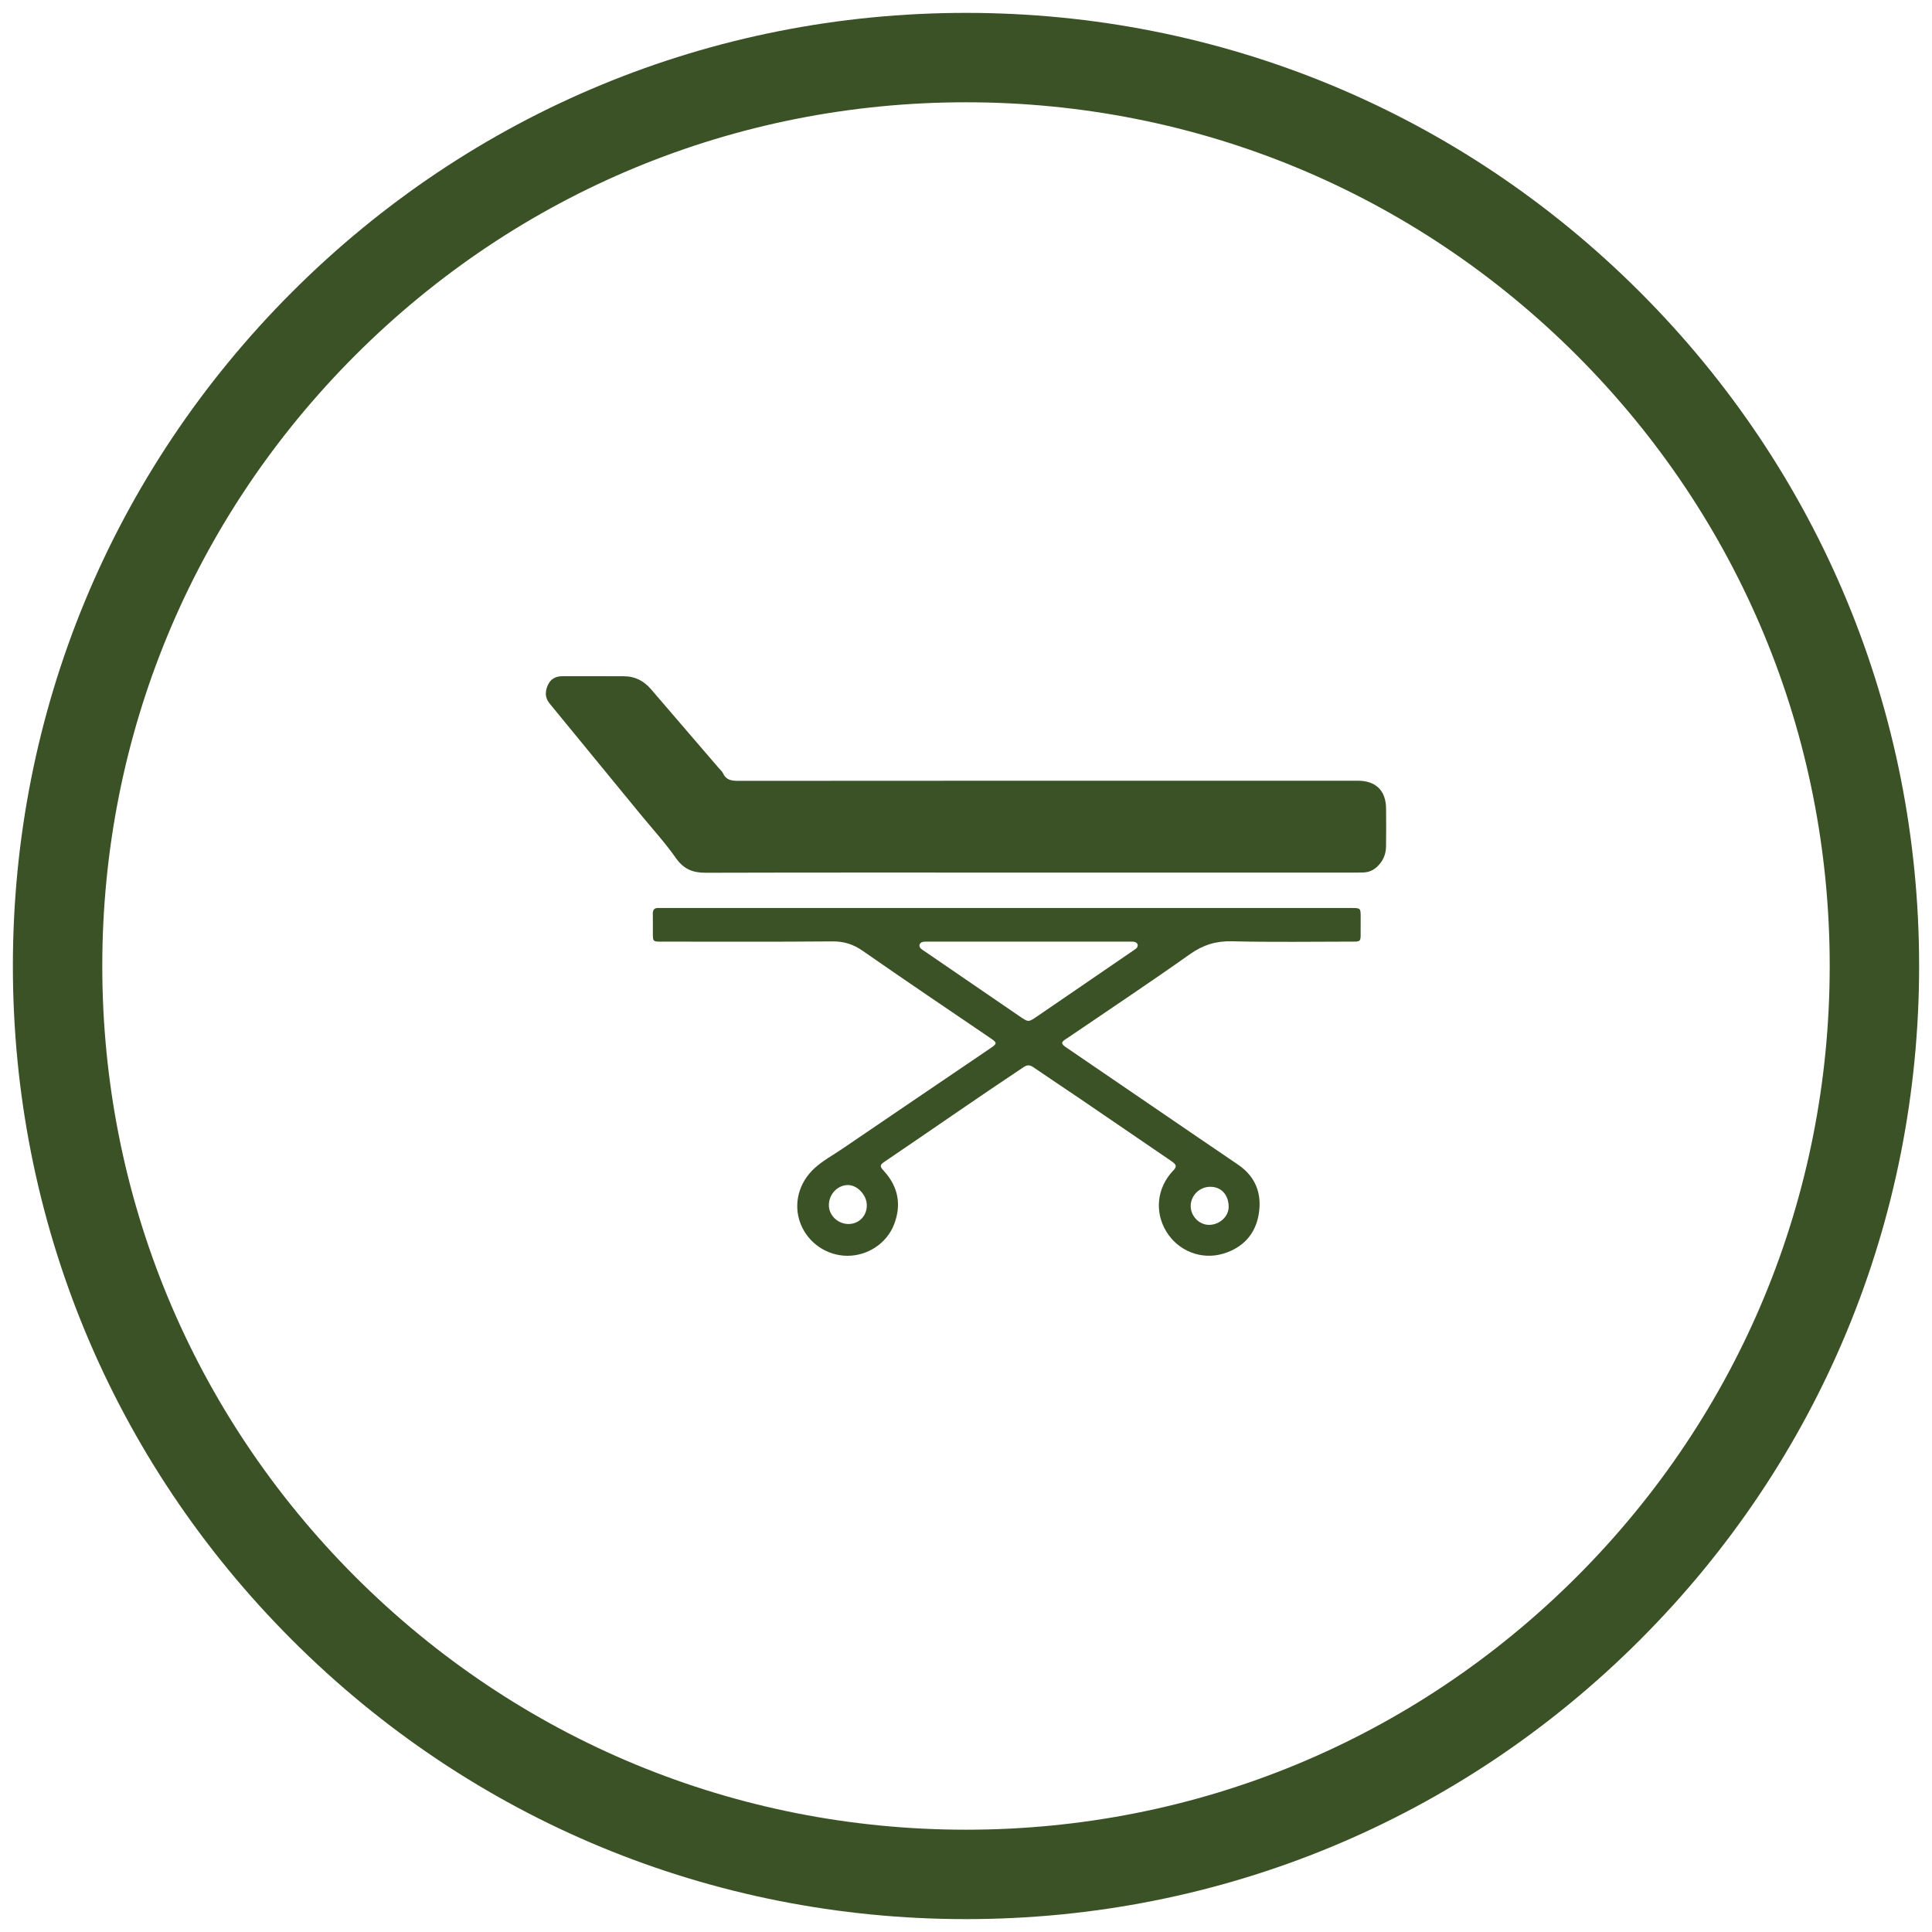 <?xml version="1.0" encoding="utf-8"?>
<!-- Generator: Adobe Illustrator 16.0.0, SVG Export Plug-In . SVG Version: 6.00 Build 0)  -->
<!DOCTYPE svg PUBLIC "-//W3C//DTD SVG 1.1//EN" "http://www.w3.org/Graphics/SVG/1.1/DTD/svg11.dtd">
<svg version="1.1" id="Layer_1" xmlns="http://www.w3.org/2000/svg" xmlns:xlink="http://www.w3.org/1999/xlink" x="0px" y="0px"
	 width="300px" height="300px" viewBox="0 0 300 300" enable-background="new 0 0 300 300" xml:space="preserve">
<path fill="#3A5225" d="M254.65,45.349C226.699,17.396,189.532,2.001,150,2C110.467,2.001,73.301,17.396,45.349,45.349
	C17.397,73.302,2.001,110.467,2,150c0.001,39.532,15.396,76.699,43.349,104.65C73.301,282.604,110.467,297.998,150,298
	c39.533-0.002,76.699-15.396,104.65-43.35C282.604,226.699,297.998,189.533,298,150C297.998,110.467,282.604,73.301,254.65,45.349z
	 M150,284.117c-35.821-0.001-69.5-13.951-94.835-39.282C29.834,219.5,15.884,185.82,15.882,150
	c0.001-35.821,13.952-69.5,39.283-94.835C80.5,29.834,114.179,15.884,150,15.882c35.82,0.002,69.501,13.953,94.836,39.283
	c25.33,25.336,39.28,59.015,39.281,94.835c-0.001,35.82-13.951,69.5-39.282,94.836C219.499,270.166,185.818,284.116,150,284.117z"/>
<g>
	<path fill="#3A5225" d="M159.862,135.495c-16.766,0-33.531-0.022-50.298,0.026c-2.013,0.006-3.417-0.58-4.62-2.293
		c-1.705-2.426-3.727-4.628-5.611-6.928c-4.663-5.684-9.32-11.376-13.988-17.056c-0.738-0.892-0.718-1.848-0.294-2.823
		c0.416-0.957,1.19-1.418,2.234-1.418c3.22,0.001,6.439-0.012,9.66,0.008c1.69,0.009,3.053,0.744,4.143,2.013
		c3.511,4.085,7.022,8.17,10.533,12.255c0.22,0.254,0.501,0.481,0.635,0.774c0.471,1.037,1.262,1.199,2.331,1.198
		c32.081-0.028,64.157-0.022,96.237-0.022c2.805,0,4.376,1.516,4.404,4.313c0.026,1.969,0.017,3.937-0.006,5.902
		c-0.013,1.218-0.466,2.266-1.348,3.109c-0.592,0.563-1.289,0.884-2.102,0.92c-0.406,0.02-0.805,0.021-1.213,0.021
		C193.666,135.496,176.762,135.495,159.862,135.495z"/>
	<path fill="#3A5225" d="M211.282,142.32c0-1.272-0.048-1.324-1.315-1.324c-17.881,0-35.771,0-53.655,0c-17.772,0-35.548,0-53.319,0
		c-0.246,0-0.493,0.008-0.737-0.002c-0.625-0.032-0.897,0.256-0.885,0.883c0.016,1.05,0.003,2.101,0.005,3.151
		c0.002,1.125,0.059,1.188,1.16,1.188c8.901,0,17.796,0.044,26.696-0.036c1.81-0.018,3.255,0.438,4.735,1.468
		c6.563,4.578,13.197,9.042,19.811,13.541c1.067,0.722,1.094,0.848,0.051,1.557c-7.688,5.219-15.386,10.431-23.068,15.663
		c-1.421,0.967-2.949,1.786-4.229,2.941c-2.543,2.293-3.385,5.678-2.225,8.659c1.159,2.988,4.083,4.989,7.287,4.99
		c3.122,0,6.069-1.907,7.21-4.807c1.232-3.118,0.673-5.958-1.612-8.43c-0.575-0.623-0.58-0.87,0.088-1.323
		c7.234-4.896,14.392-9.901,21.666-14.739c0.563-0.376,0.976-0.349,1.507,0.016c2.414,1.651,4.855,3.267,7.277,4.911
		c4.726,3.218,9.445,6.446,14.169,9.673c0.813,0.559,0.869,0.857,0.279,1.466c-2.516,2.631-2.944,6.377-1.081,9.452
		c1.838,3.034,5.45,4.481,8.875,3.443c3.014-0.919,4.946-2.976,5.476-6.081c0.545-3.182-0.45-5.863-3.217-7.742
		c-2.106-1.431-4.211-2.861-6.314-4.296c-6.793-4.631-13.588-9.27-20.368-13.906c-0.829-0.566-0.81-0.828,0.01-1.324
		c0.158-0.096,0.302-0.201,0.447-0.296c6.258-4.267,12.567-8.456,18.749-12.838c2.038-1.444,4.048-2.076,6.547-2.015
		c6.324,0.154,12.653,0.052,18.98,0.049c0.88,0,0.996-0.118,0.999-1.011C211.285,144.243,211.282,143.281,211.282,142.32z
		 M131.752,190.063c-1.653-0.003-3.044-1.338-3.046-2.922c-0.002-1.713,1.369-3.148,2.996-3.127
		c1.462,0.019,2.895,1.572,2.897,3.145C134.603,188.813,133.375,190.065,131.752,190.063z M187.922,184.285
		c1.72-0.006,2.874,1.257,2.864,3.146c-0.008,1.479-1.428,2.77-3.049,2.765c-1.548-0.004-2.86-1.366-2.846-2.956
		C184.916,185.614,186.278,184.286,187.922,184.285z M176.455,147.253c-0.141,0.139-0.318,0.241-0.485,0.353
		c-4.969,3.404-9.948,6.813-14.922,10.216c-1.355,0.924-1.358,0.923-2.699,0.006c-4.939-3.381-9.873-6.758-14.812-10.14
		c-0.185-0.124-0.381-0.237-0.544-0.391c-0.383-0.362-0.255-0.892,0.264-1.031c0.229-0.063,0.485-0.049,0.73-0.049
		c5.272-0.002,10.545-0.001,15.818-0.001c5.224,0,10.453,0,15.681,0.001c0.248,0,0.503-0.018,0.73,0.049
		C176.702,146.397,176.813,146.91,176.455,147.253z"/>
</g>
</svg>
